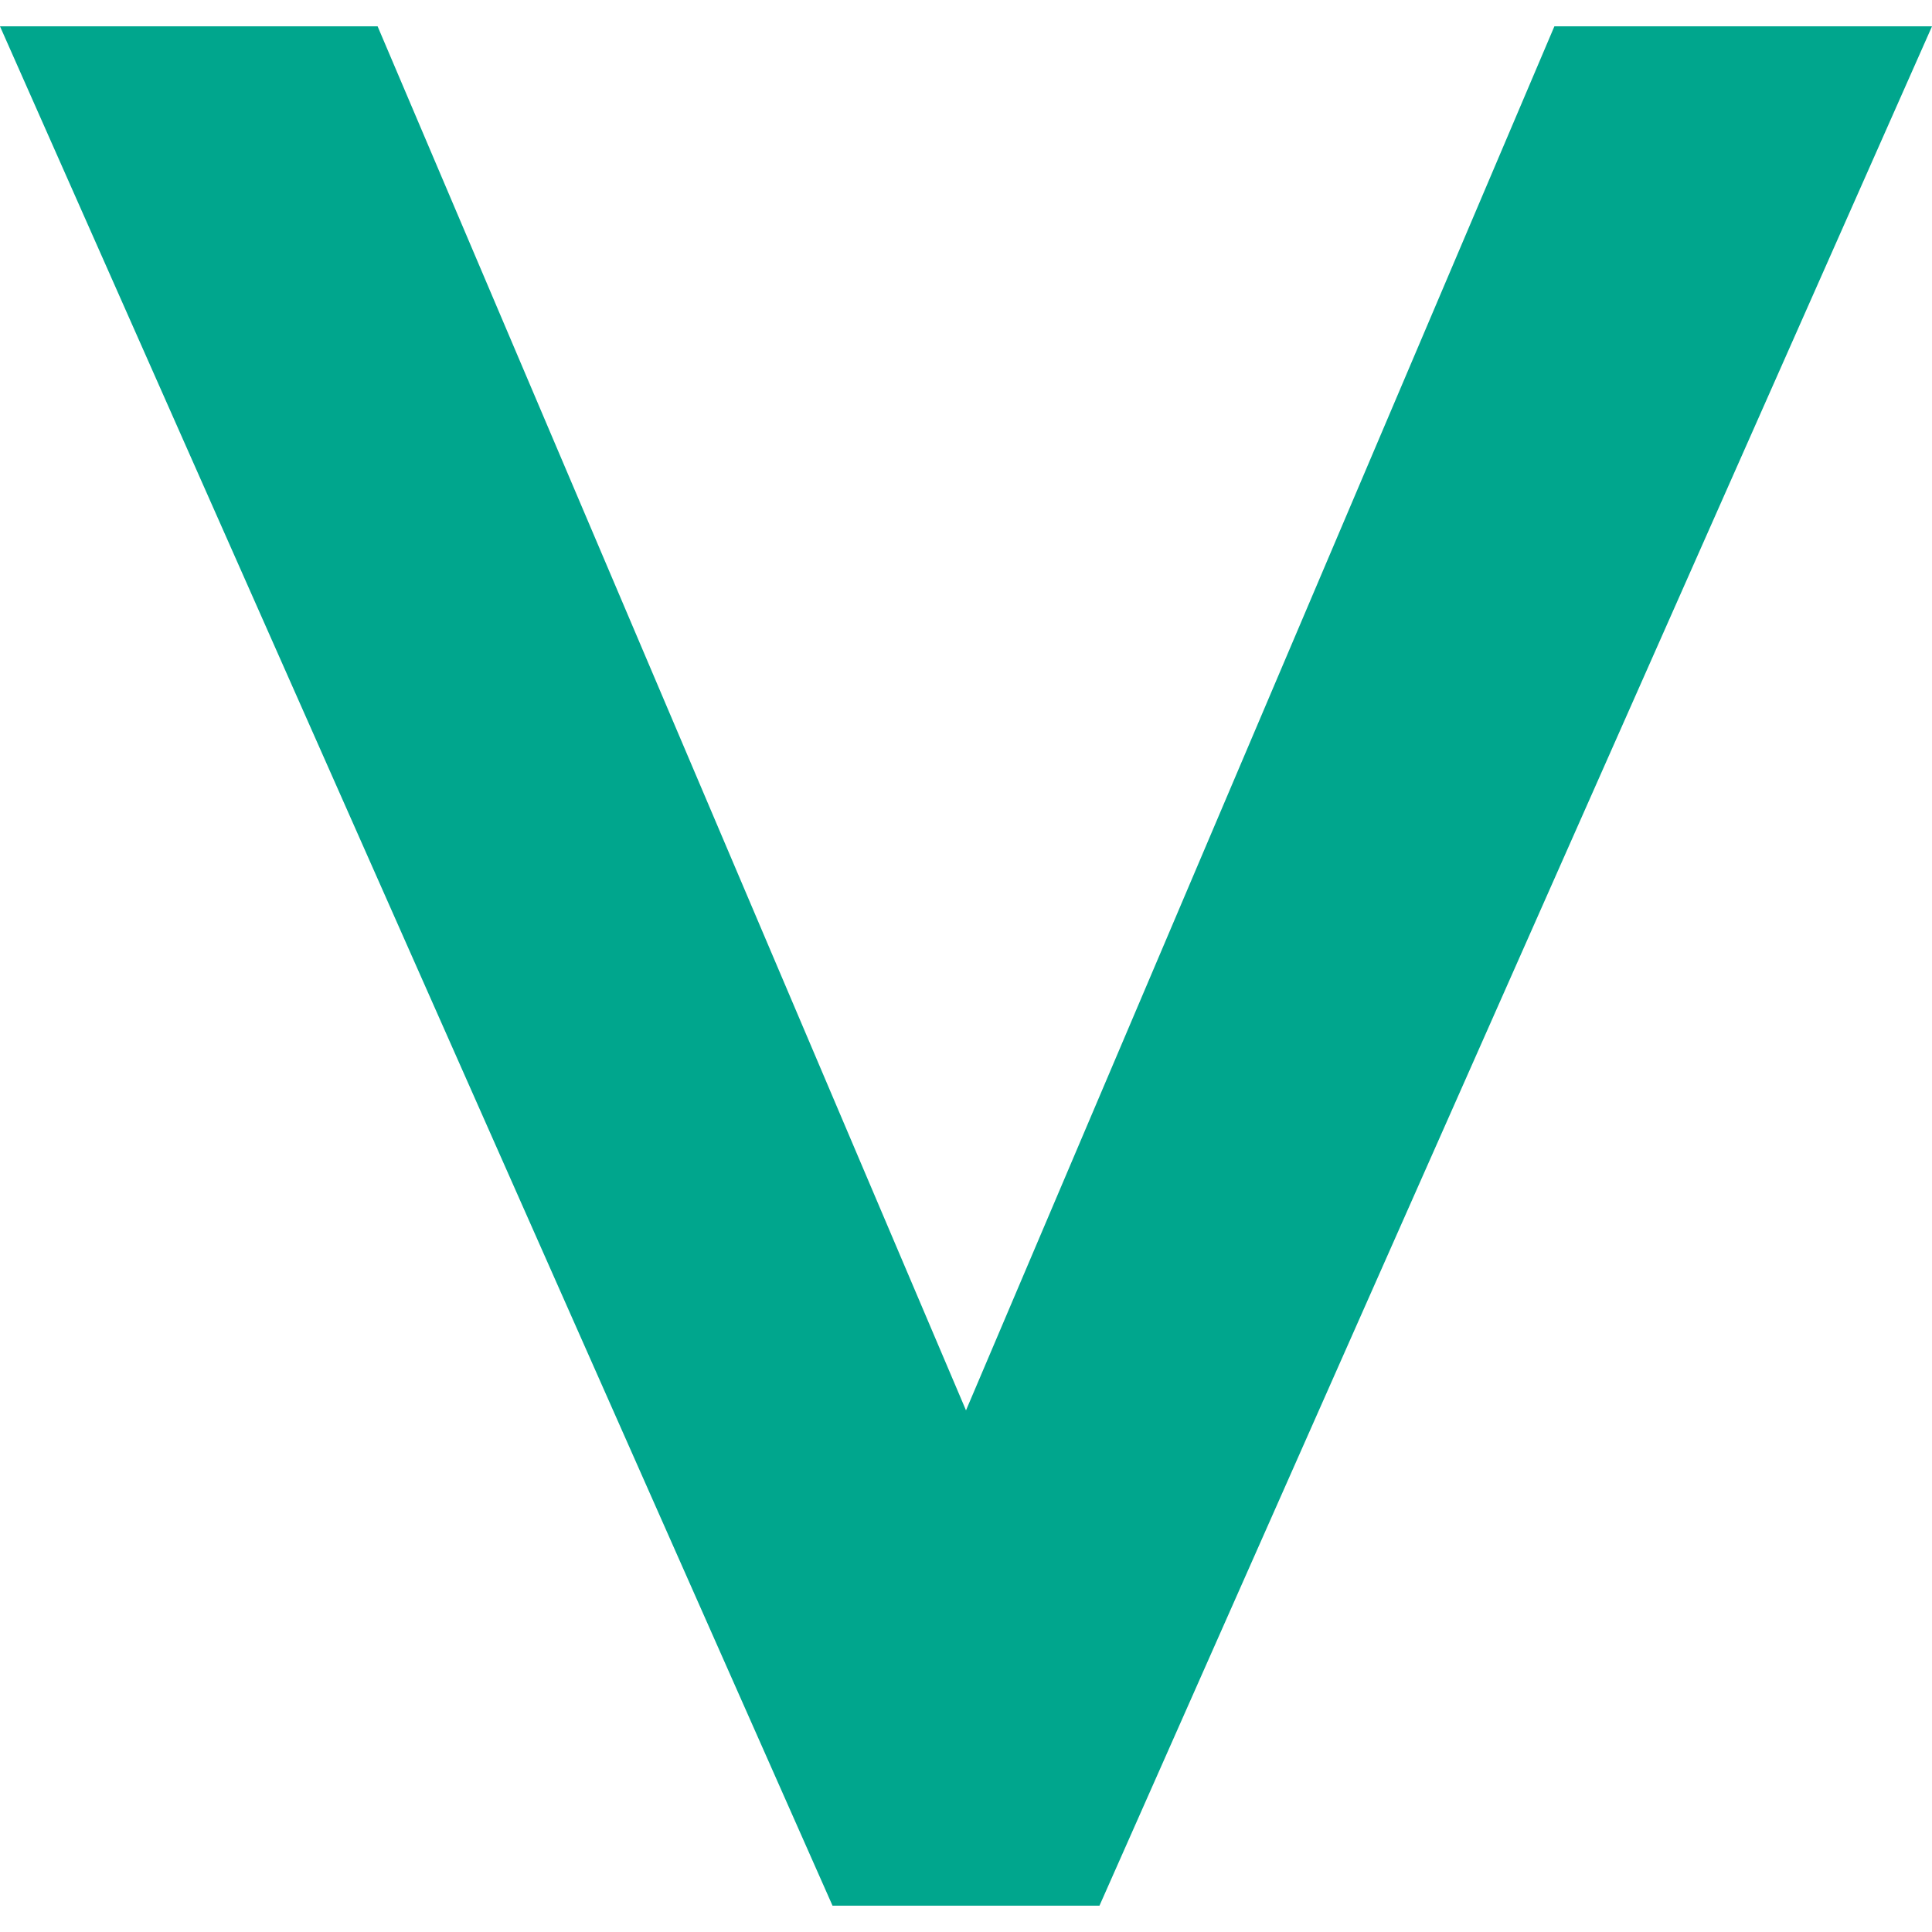 <?xml version="1.0" encoding="utf-8"?>
<!-- Generator: Adobe Illustrator 23.0.4, SVG Export Plug-In . SVG Version: 6.00 Build 0)  -->
<svg version="1.1" id="レイヤー_1" xmlns="http://www.w3.org/2000/svg" xmlns:xlink="http://www.w3.org/1999/xlink" x="0px"
	 y="0px" viewBox="0 0 11 11" style="enable-background:new 0 0 11 11;" xml:space="preserve">
<style type="text/css">
	.st0{fill:#00A68D;}
</style>
<g>
	<path class="st0" d="M5.5,8.03l3.35-7.88H11L6.26,10.85H4.74L0,0.15h2.15L5.5,8.03z"/>
</g>
</svg>
